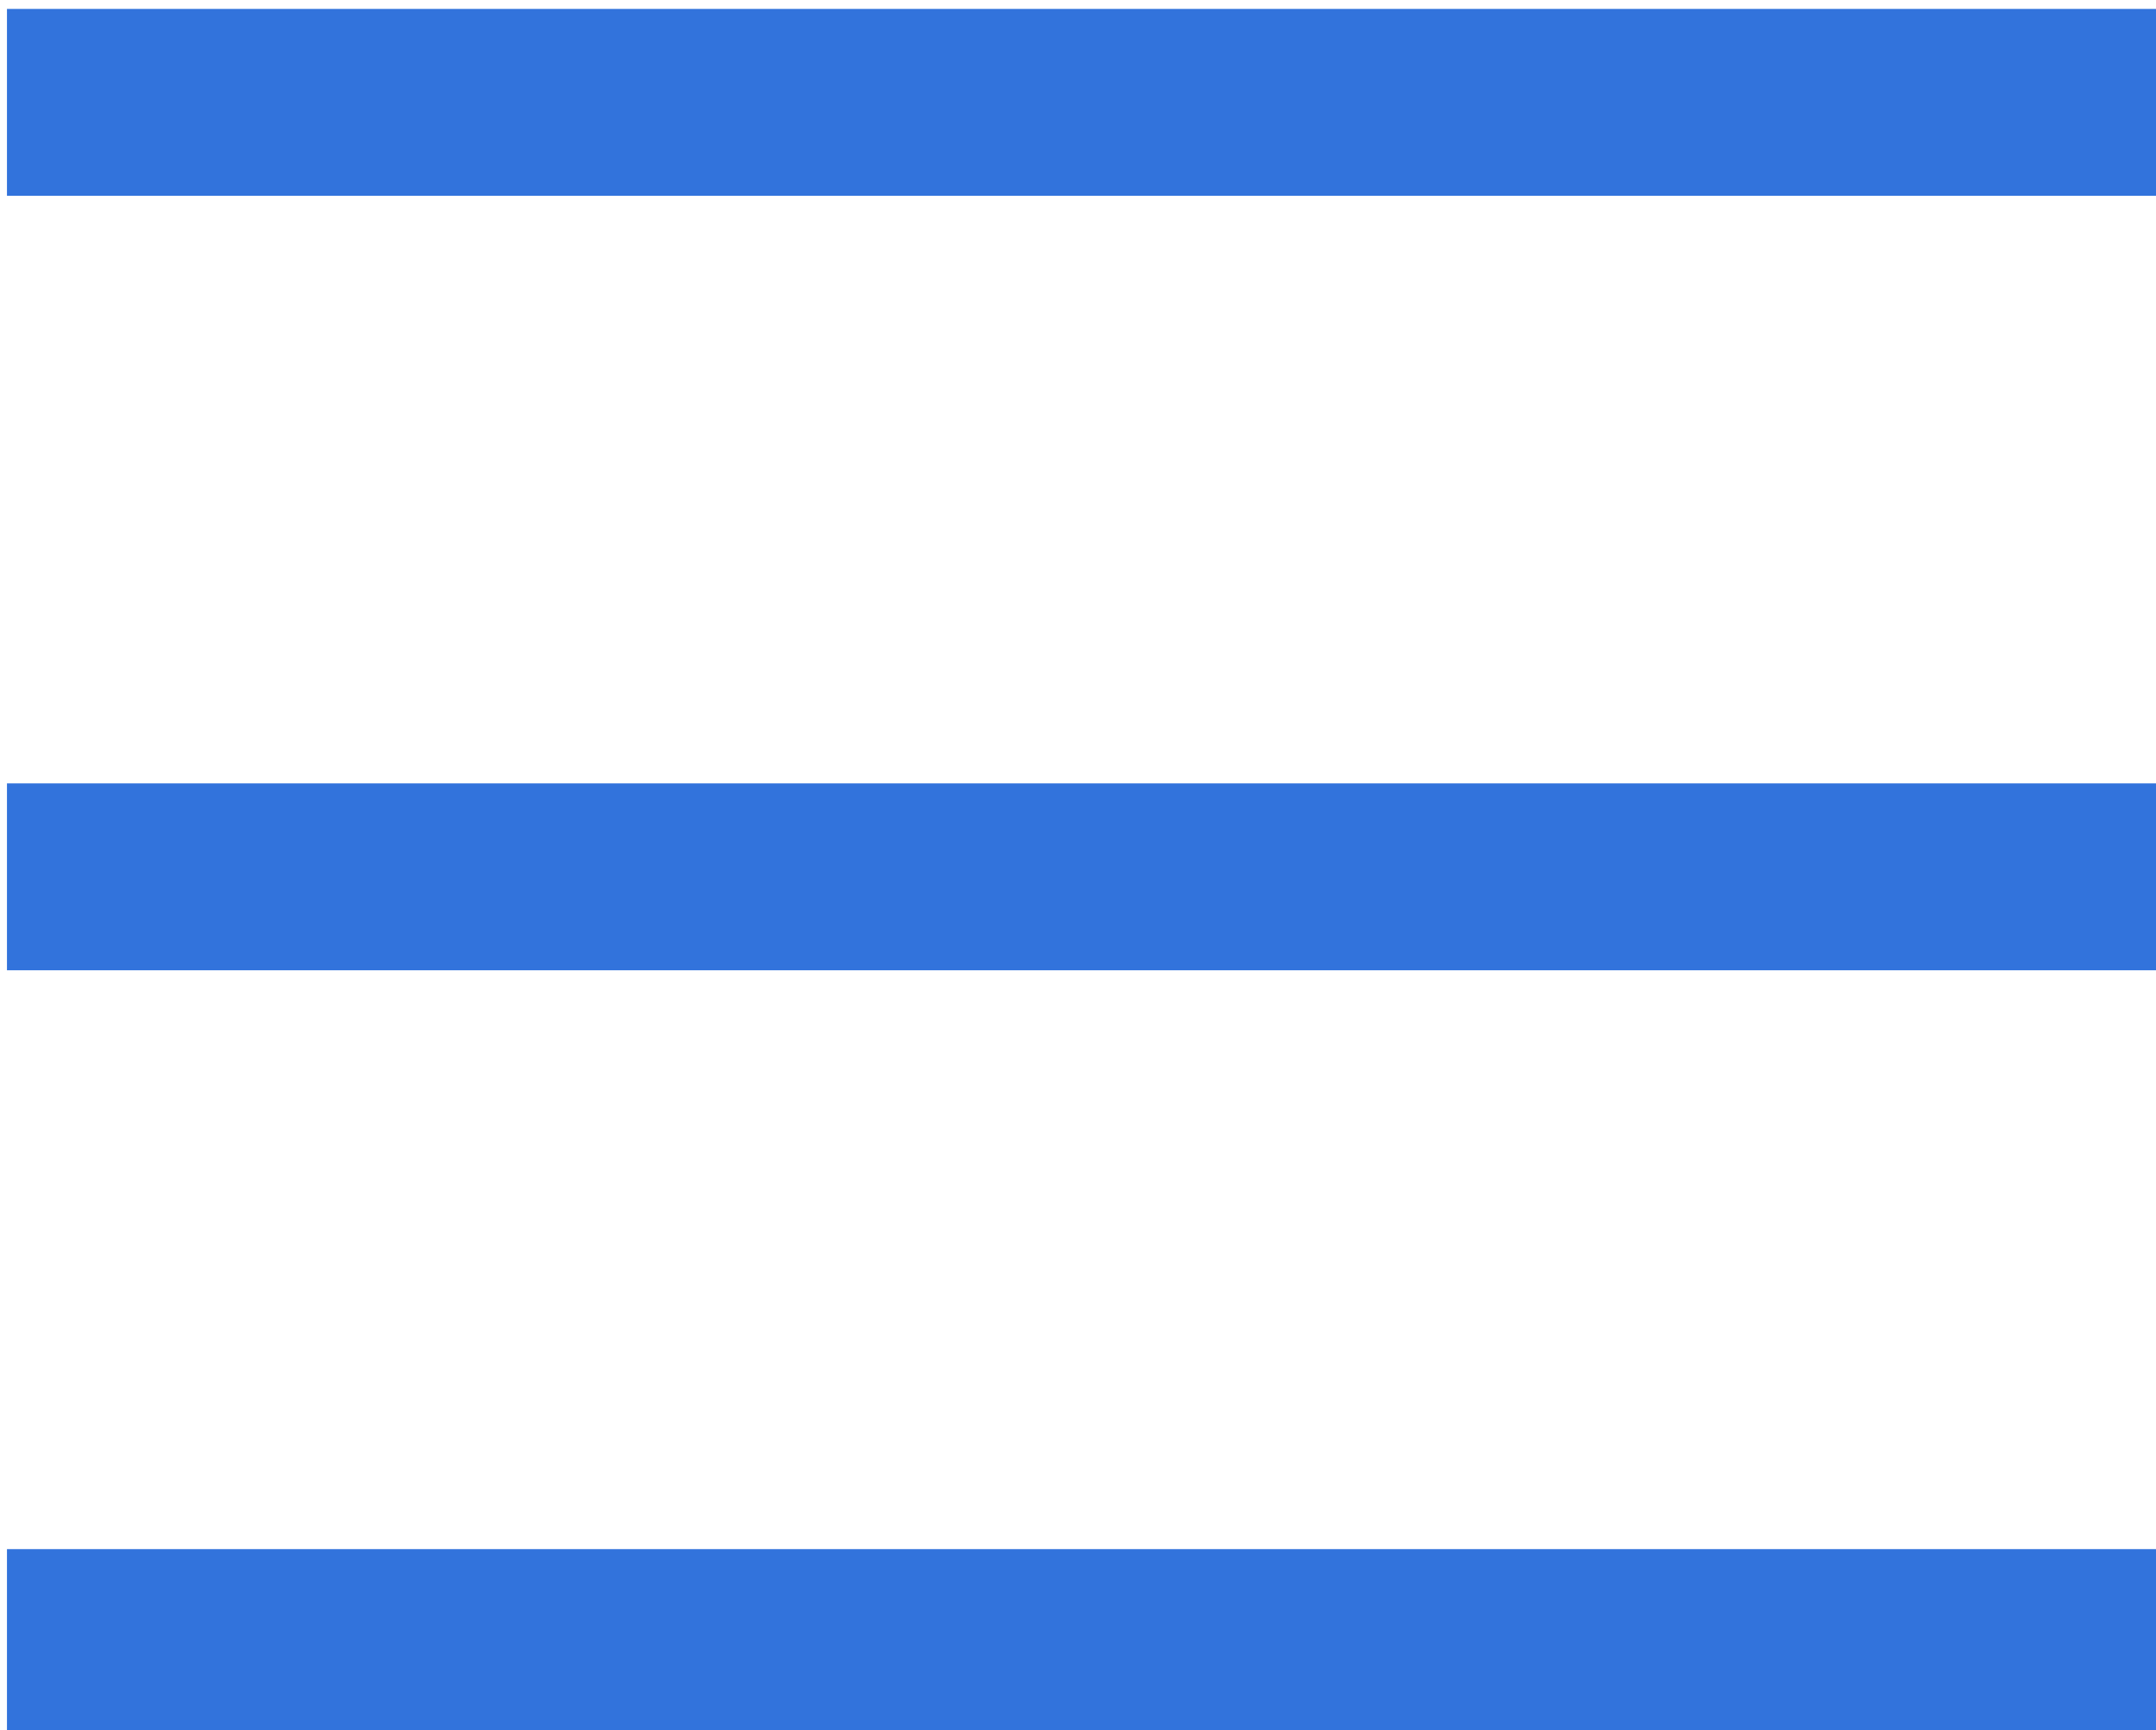 <?xml version="1.0" encoding="UTF-8" standalone="no"?>
<!-- Created with Inkscape (http://www.inkscape.org/) -->

<svg
   xmlns:dc="http://purl.org/dc/elements/1.1/"
   xmlns:cc="http://creativecommons.org/ns#"
   xmlns:rdf="http://www.w3.org/1999/02/22-rdf-syntax-ns#"
   xmlns:svg="http://www.w3.org/2000/svg"
   xmlns="http://www.w3.org/2000/svg"
   xmlns:sodipodi="http://sodipodi.sourceforge.net/DTD/sodipodi-0.dtd"
   xmlns:inkscape="http://www.inkscape.org/namespaces/inkscape"
   width="7.41mm"
   height="5.946mm"
   viewBox="0 0 7.41 5.946"
   version="1.1"
   id="svg8"
   inkscape:version="0.92.5 (2060ec1f9f, 2020-04-08)"
   sodipodi:docname="burger.svg">
  <defs
     id="defs2" />
  <sodipodi:namedview
     id="base"
     pagecolor="#ffffff"
     bordercolor="#666666"
     borderopacity="1.0"
     inkscape:pageopacity="0.0"
     inkscape:pageshadow="2"
     inkscape:zoom="1"
     inkscape:cx="374.99987"
     inkscape:cy="-246.70866"
     inkscape:document-units="mm"
     inkscape:current-layer="layer1"
     showgrid="true"
     inkscape:window-width="1920"
     inkscape:window-height="1021"
     inkscape:window-x="0"
     inkscape:window-y="0"
     inkscape:window-maximized="1">
    <inkscape:grid
       type="xygrid"
       id="grid817"
       originx="928.16"
       originy="-171.652" />
  </sodipodi:namedview>
  <g
     inkscape:label="Ebene 1"
     inkscape:groupmode="layer"
     id="layer1"
     transform="translate(928.16,-119.402)">
    <g
       id="g830"
       transform="matrix(0.35,0,0,0.654,-835.532,57.024)"
       style="fill:#3273dc;fill-opacity:1;stroke:#3273dc;stroke-width:0.982;stroke-miterlimit:4;stroke-dasharray:none;stroke-opacity:1">
      <path
         inkscape:connector-curvature="0"
         id="path821"
         d="m -264.583,95.917 c 21.167,0 21.167,0 21.167,0 v 0 0"
         style="fill:#3273dc;fill-opacity:1;stroke:#3273dc;stroke-width:0.982;stroke-linecap:butt;stroke-linejoin:miter;stroke-miterlimit:4;stroke-dasharray:none;stroke-opacity:1" />
      <path
         style="fill:#3273dc;fill-opacity:1;stroke:#3273dc;stroke-width:0.982;stroke-linecap:butt;stroke-linejoin:miter;stroke-miterlimit:4;stroke-dasharray:none;stroke-opacity:1"
         d="m -264.583,99.987 c 21.167,0 21.167,0 21.167,0 v 0 0"
         id="path823"
         inkscape:connector-curvature="0" />
      <path
         inkscape:connector-curvature="0"
         id="path825"
         d="m -264.583,104.011 c 21.167,0 21.167,0 21.167,0 v 0 0"
         style="fill:#3273dc;fill-opacity:1;stroke:#3273dc;stroke-width:0.982;stroke-linecap:butt;stroke-linejoin:miter;stroke-miterlimit:4;stroke-dasharray:none;stroke-opacity:1" />
    </g>
    <flowRoot
       xml:space="preserve"
       id="flowRoot825"
       style="font-style:normal;font-variant:normal;font-weight:normal;font-stretch:normal;font-size:85.333px;line-height:1.25;font-family:sans-serif;-inkscape-font-specification:sans-serif;letter-spacing:0px;word-spacing:0px;fill:#000000;fill-opacity:1;stroke:none"><flowRegion
         id="flowRegion827"><rect
           id="rect829"
           width="400"
           height="320"
           x="-181.993"
           y="364.943" /></flowRegion><flowPara
         id="flowPara831" /></flowRoot>  </g>
</svg>
